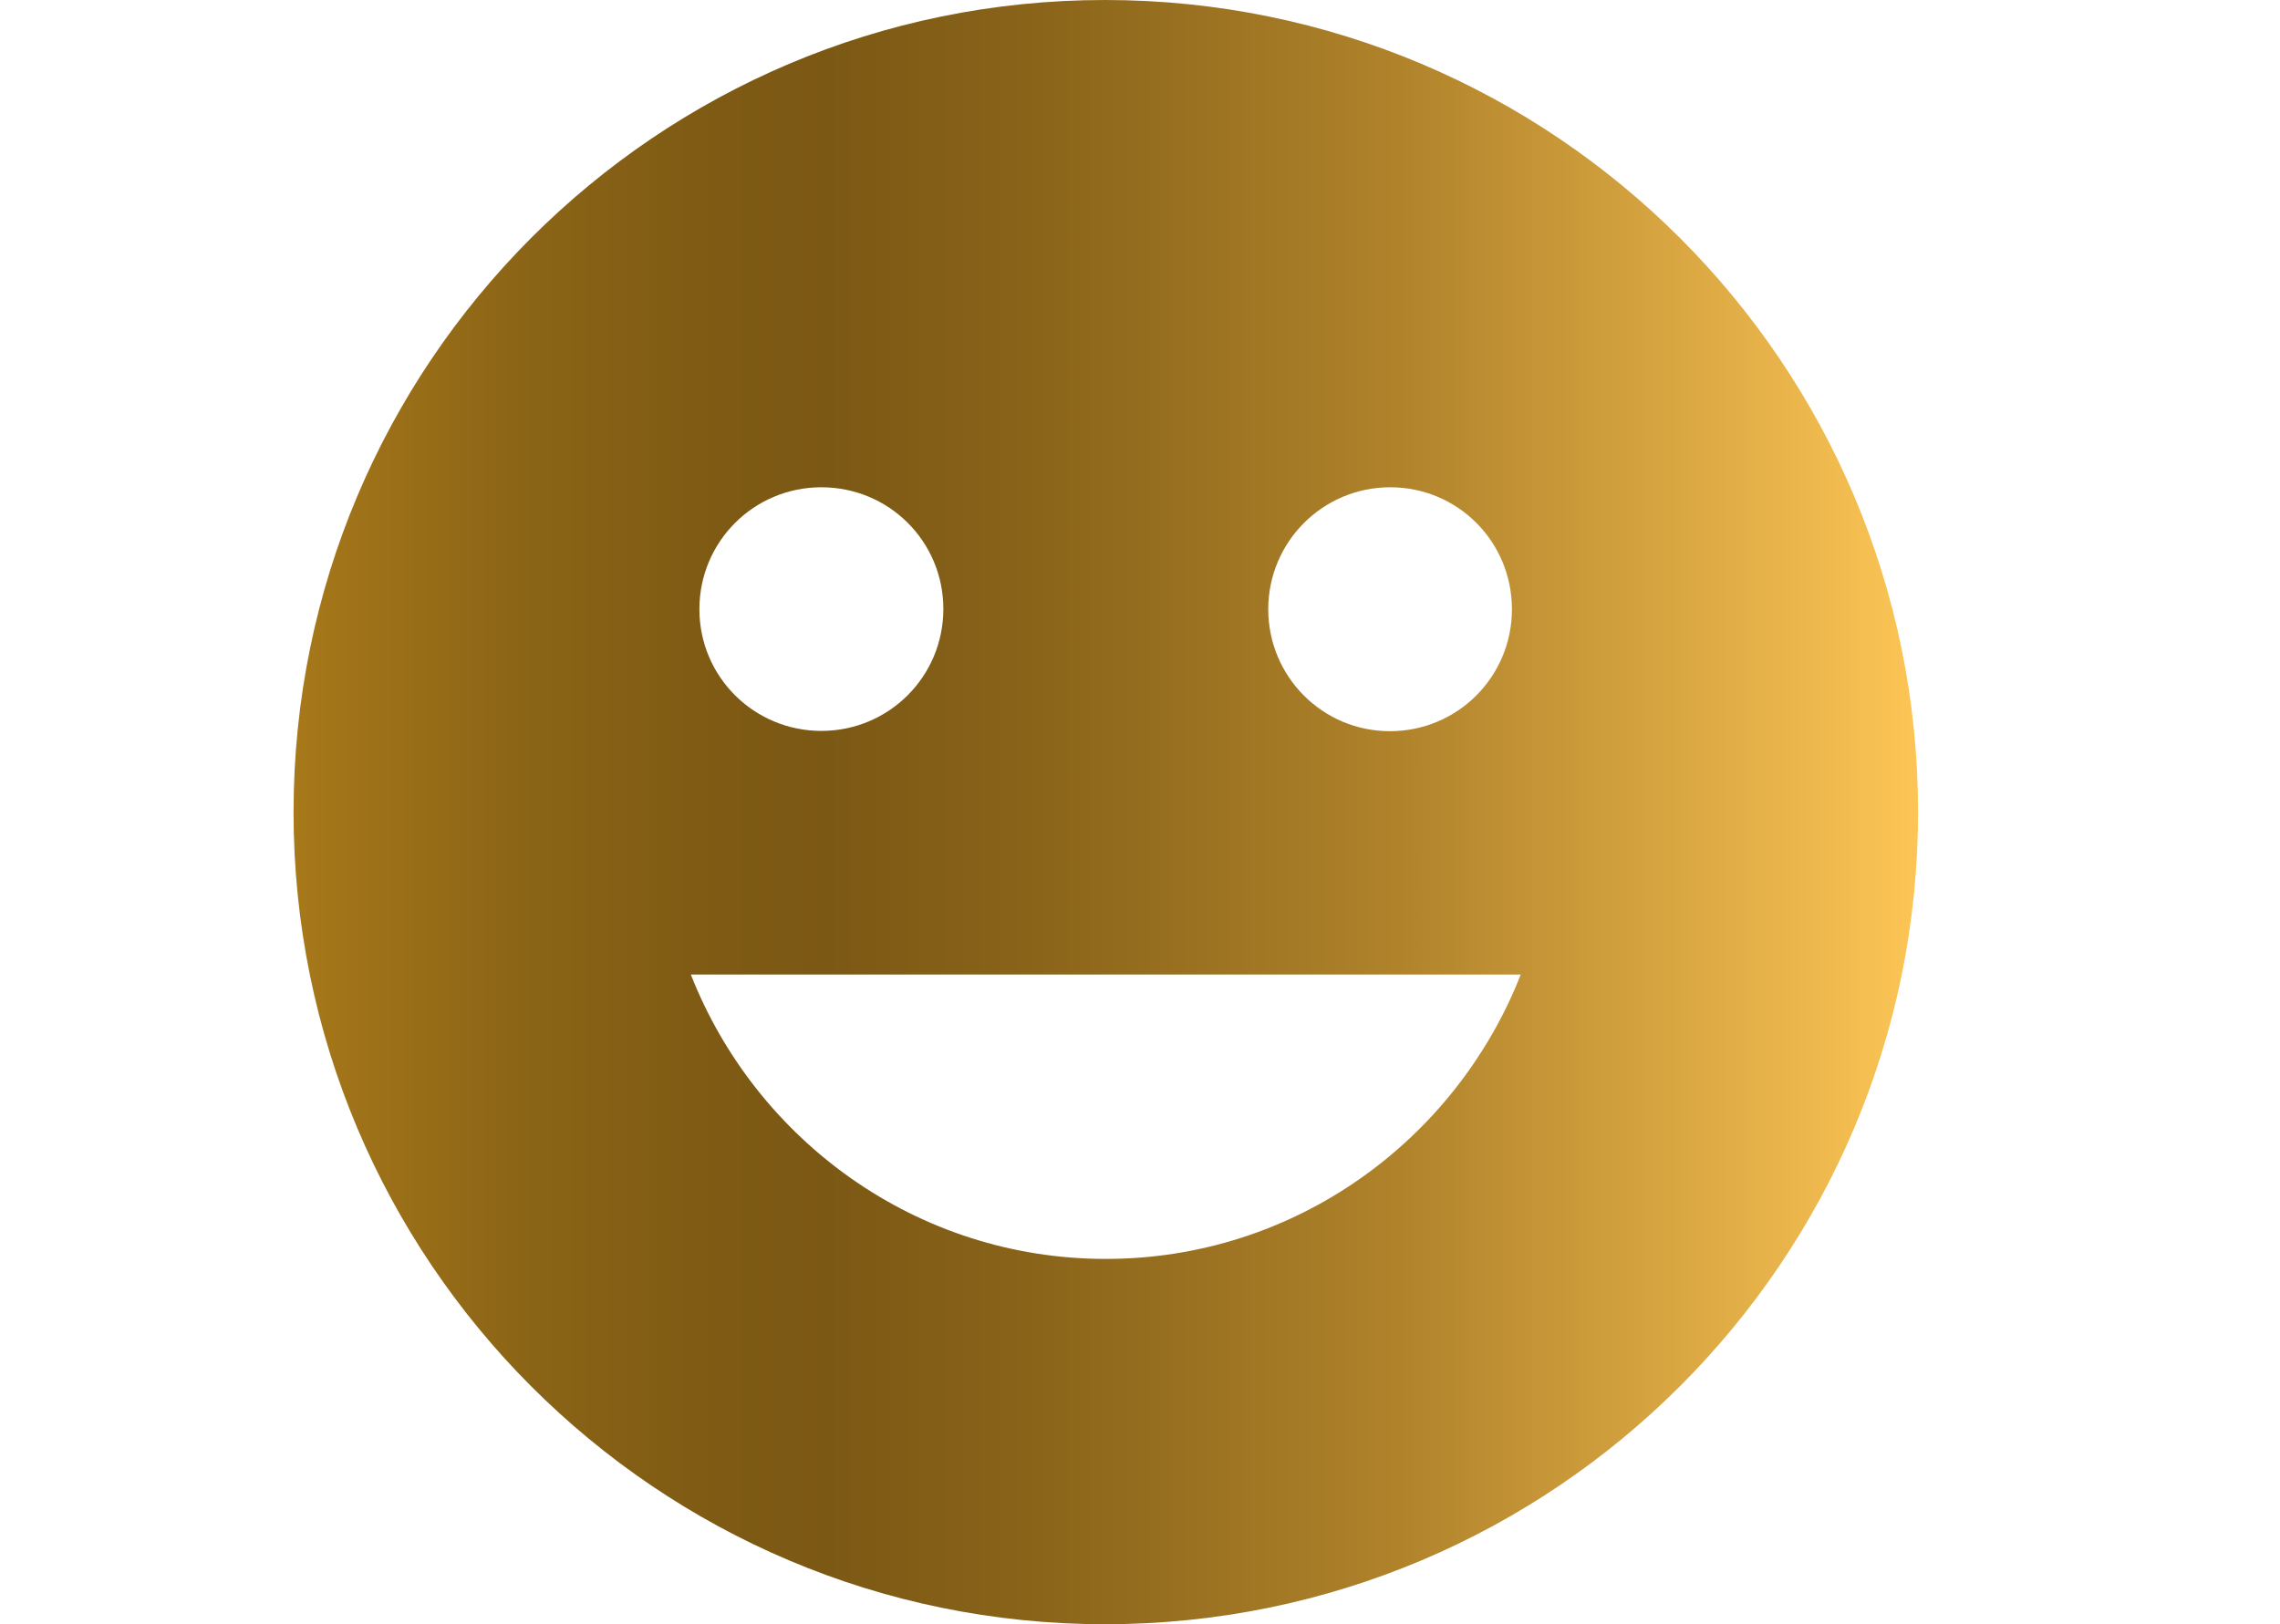 <svg xmlns="http://www.w3.org/2000/svg" xmlns:xlink="http://www.w3.org/1999/xlink" id="Capa_1" x="0px" y="0px" viewBox="0 0 800 570" style="enable-background:new 0 0 800 570;" xml:space="preserve"><style type="text/css">	.st0{fill-rule:evenodd;clip-rule:evenodd;fill:url(#SVGID_1_);}</style><linearGradient id="SVGID_1_" gradientUnits="userSpaceOnUse" x1="673" y1="285" x2="103" y2="285">	<stop offset="0" style="stop-color:#FCC556"></stop>	<stop offset="9.949336e-03" style="stop-color:#FAC354"></stop>	<stop offset="0.319" style="stop-color:#B0832B"></stop>	<stop offset="0.549" style="stop-color:#896319"></stop>	<stop offset="0.673" style="stop-color:#7B5814"></stop>	<stop offset="0.755" style="stop-color:#7F5B14"></stop>	<stop offset="0.858" style="stop-color:#8B6416"></stop>	<stop offset="0.972" style="stop-color:#A17419"></stop>	<stop offset="1" style="stop-color:#A7791A"></stop></linearGradient><path class="st0" d="M387.7,0C230.4,0,103,127.7,103,285s127.4,285,284.7,285C545.3,570,673,442.3,673,285S545.3,0,387.7,0z  M530.5,213.8c0,23.7-19.1,42.8-42.8,42.8S445,237.4,445,213.8s19.1-42.8,42.8-42.8S530.5,190.1,530.5,213.8z M288.2,256.5 c23.7,0,42.8-19.1,42.8-42.8S311.9,171,288.2,171s-42.8,19.1-42.8,42.8S264.6,256.5,288.2,256.5z M533.6,342 c-22.8,58.1-79.2,99.8-145.6,99.8S265.2,400.1,242.4,342H533.6z"></path></svg>
